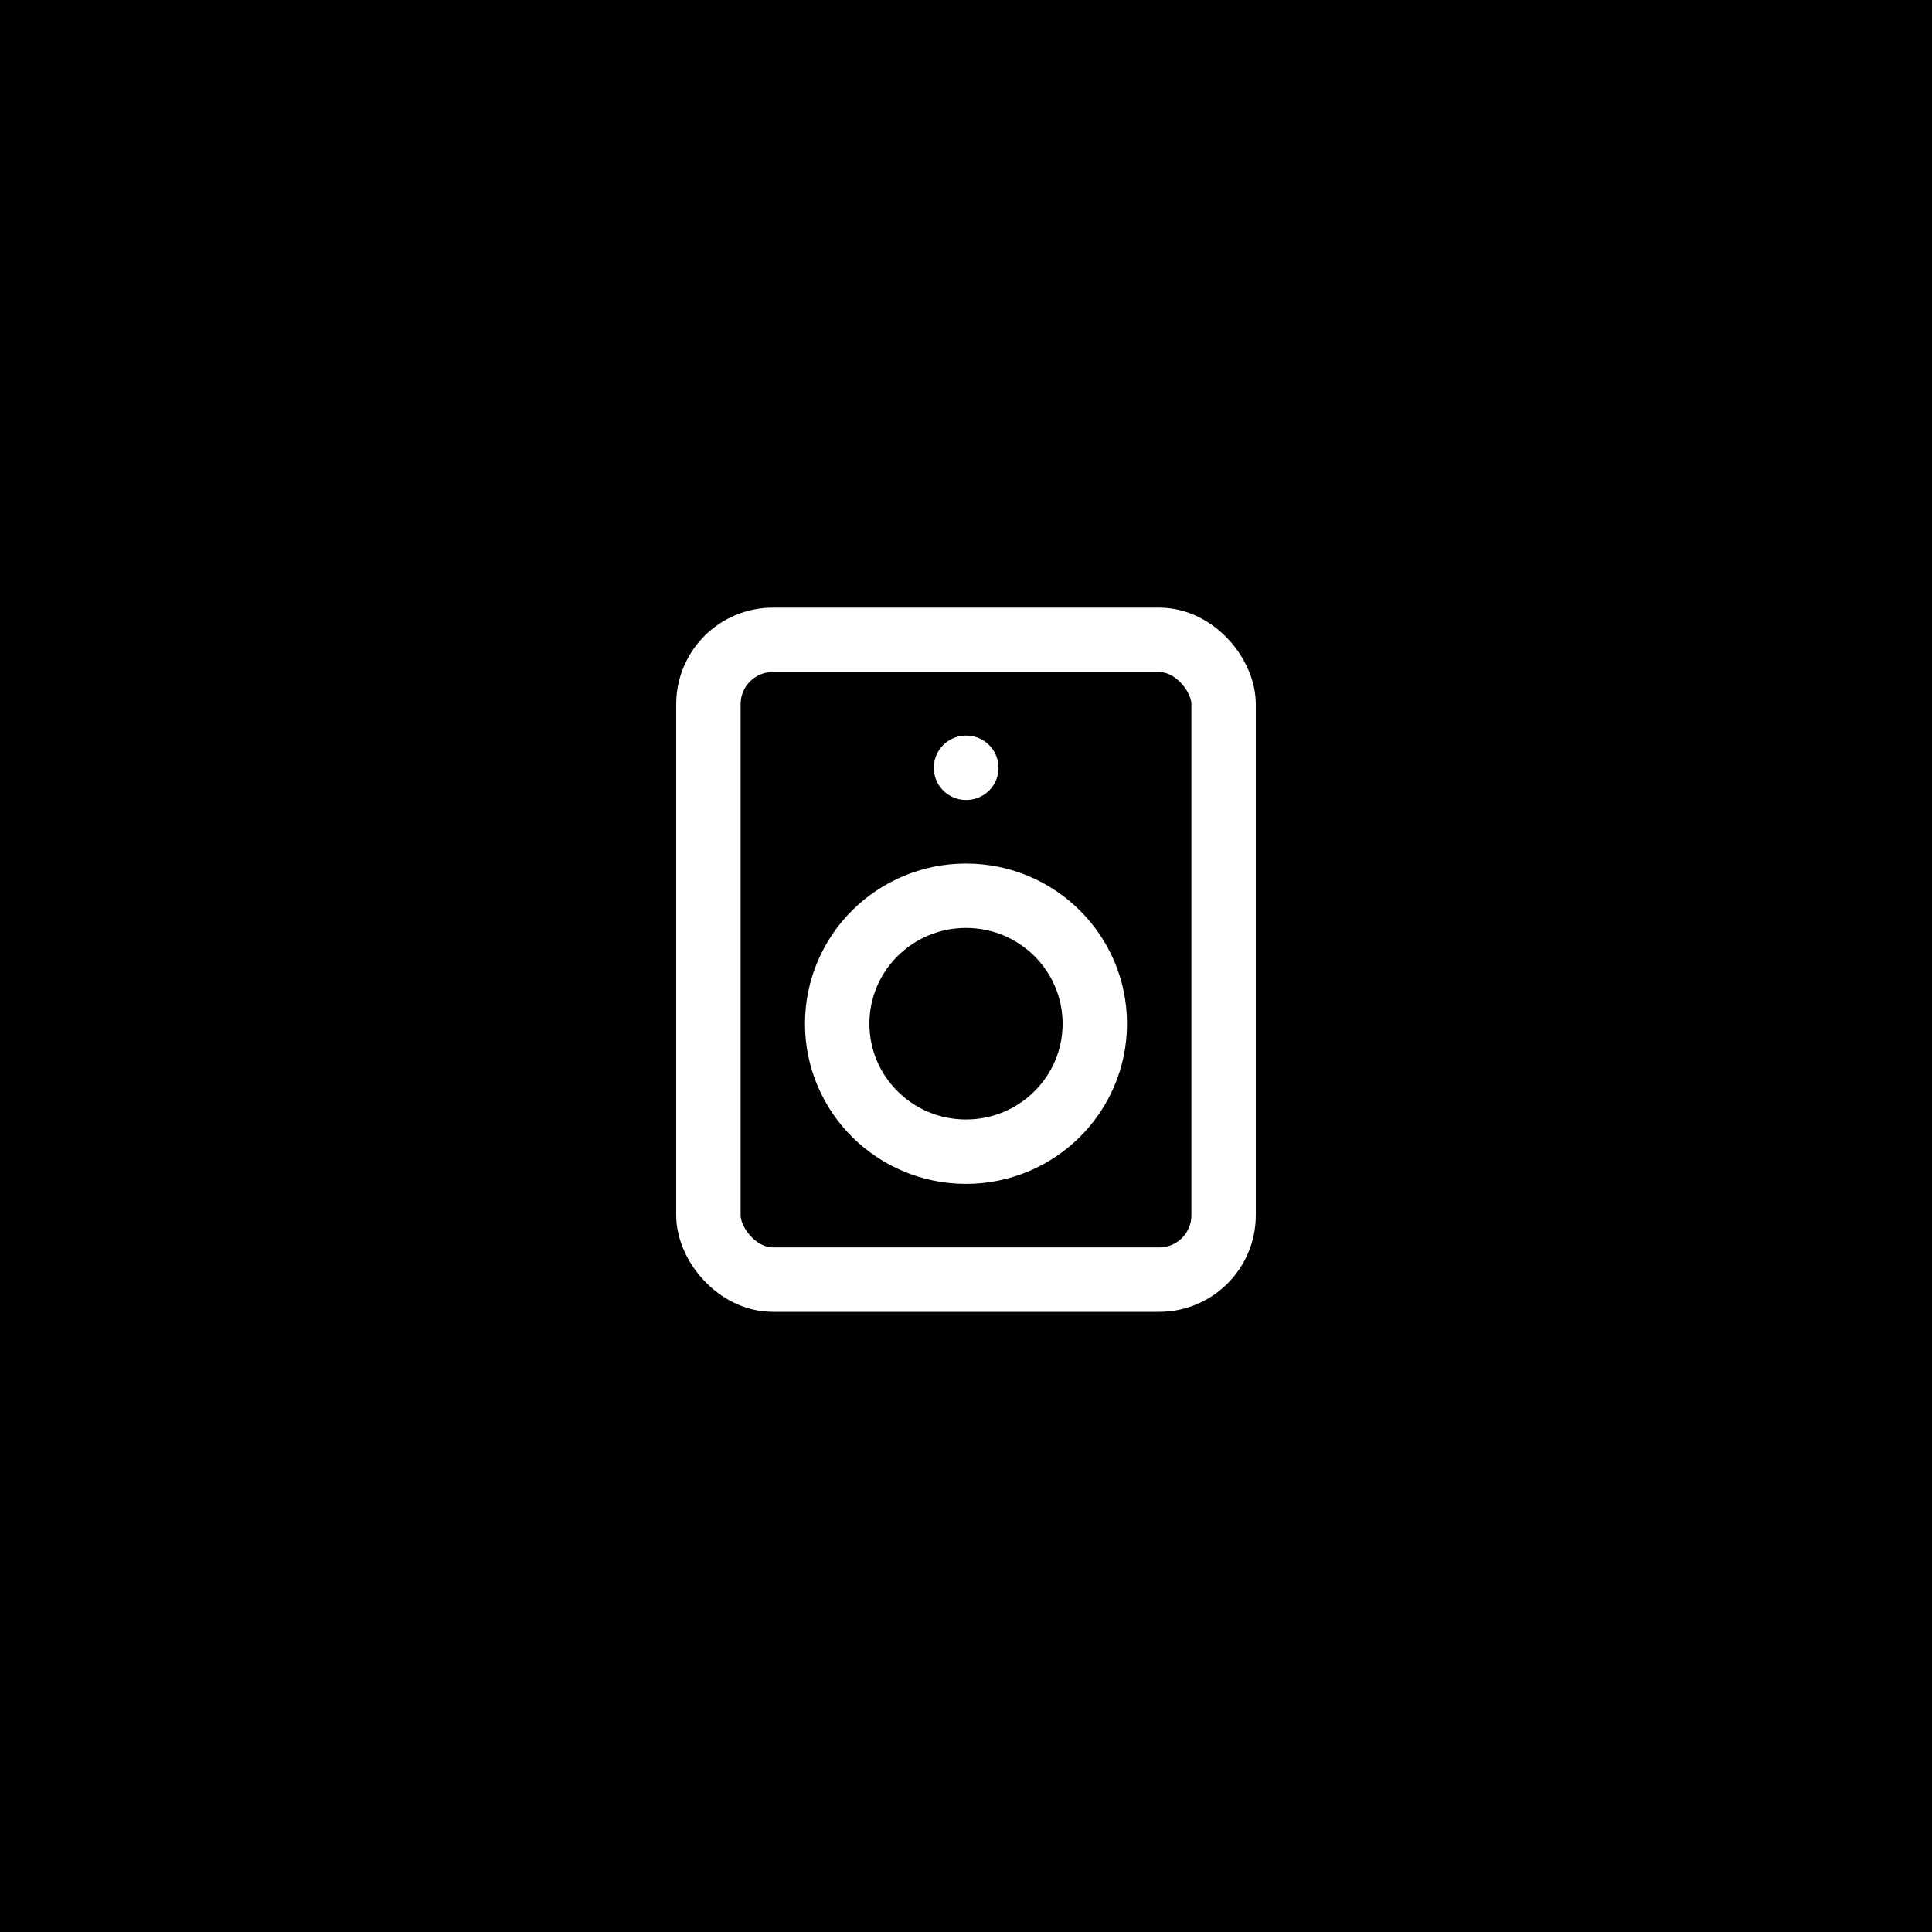 <?xml version="1.0" encoding="UTF-8"?>
<svg width="120px" height="120px" viewBox="0 0 120 120" version="1.1" xmlns="http://www.w3.org/2000/svg" xmlns:xlink="http://www.w3.org/1999/xlink">
    <!-- Generator: Sketch 61.2 (89653) - https://sketch.com -->
    <title>Sonos</title>
    <desc>Created with Sketch.</desc>
    <g id="Sonos" stroke="none" stroke-width="1" fill="none" fill-rule="evenodd">
        <rect fill="#000000" x="0" y="0" width="120" height="120"></rect>
        <g>
            <rect id="Rectangle" fill="#000000" fill-rule="nonzero" style="mix-blend-mode: multiply;" x="0" y="-4.26325641e-14" width="120" height="119.221" rx="26"></rect>
            <g id="speaker" transform="translate(44, 39.74)" stroke="#FFFFFF" stroke-linecap="round" stroke-linejoin="round" stroke-width="4">
                <rect id="Rectangle" x="0" y="0" width="32" height="39.74" rx="4"></rect>
                <ellipse id="Oval" cx="16" cy="23.844" rx="8" ry="7.948"></ellipse>
                <line x1="16" y1="7.948" x2="16.02" y2="7.948" id="Path"></line>
            </g>
        </g>
    </g>
</svg>